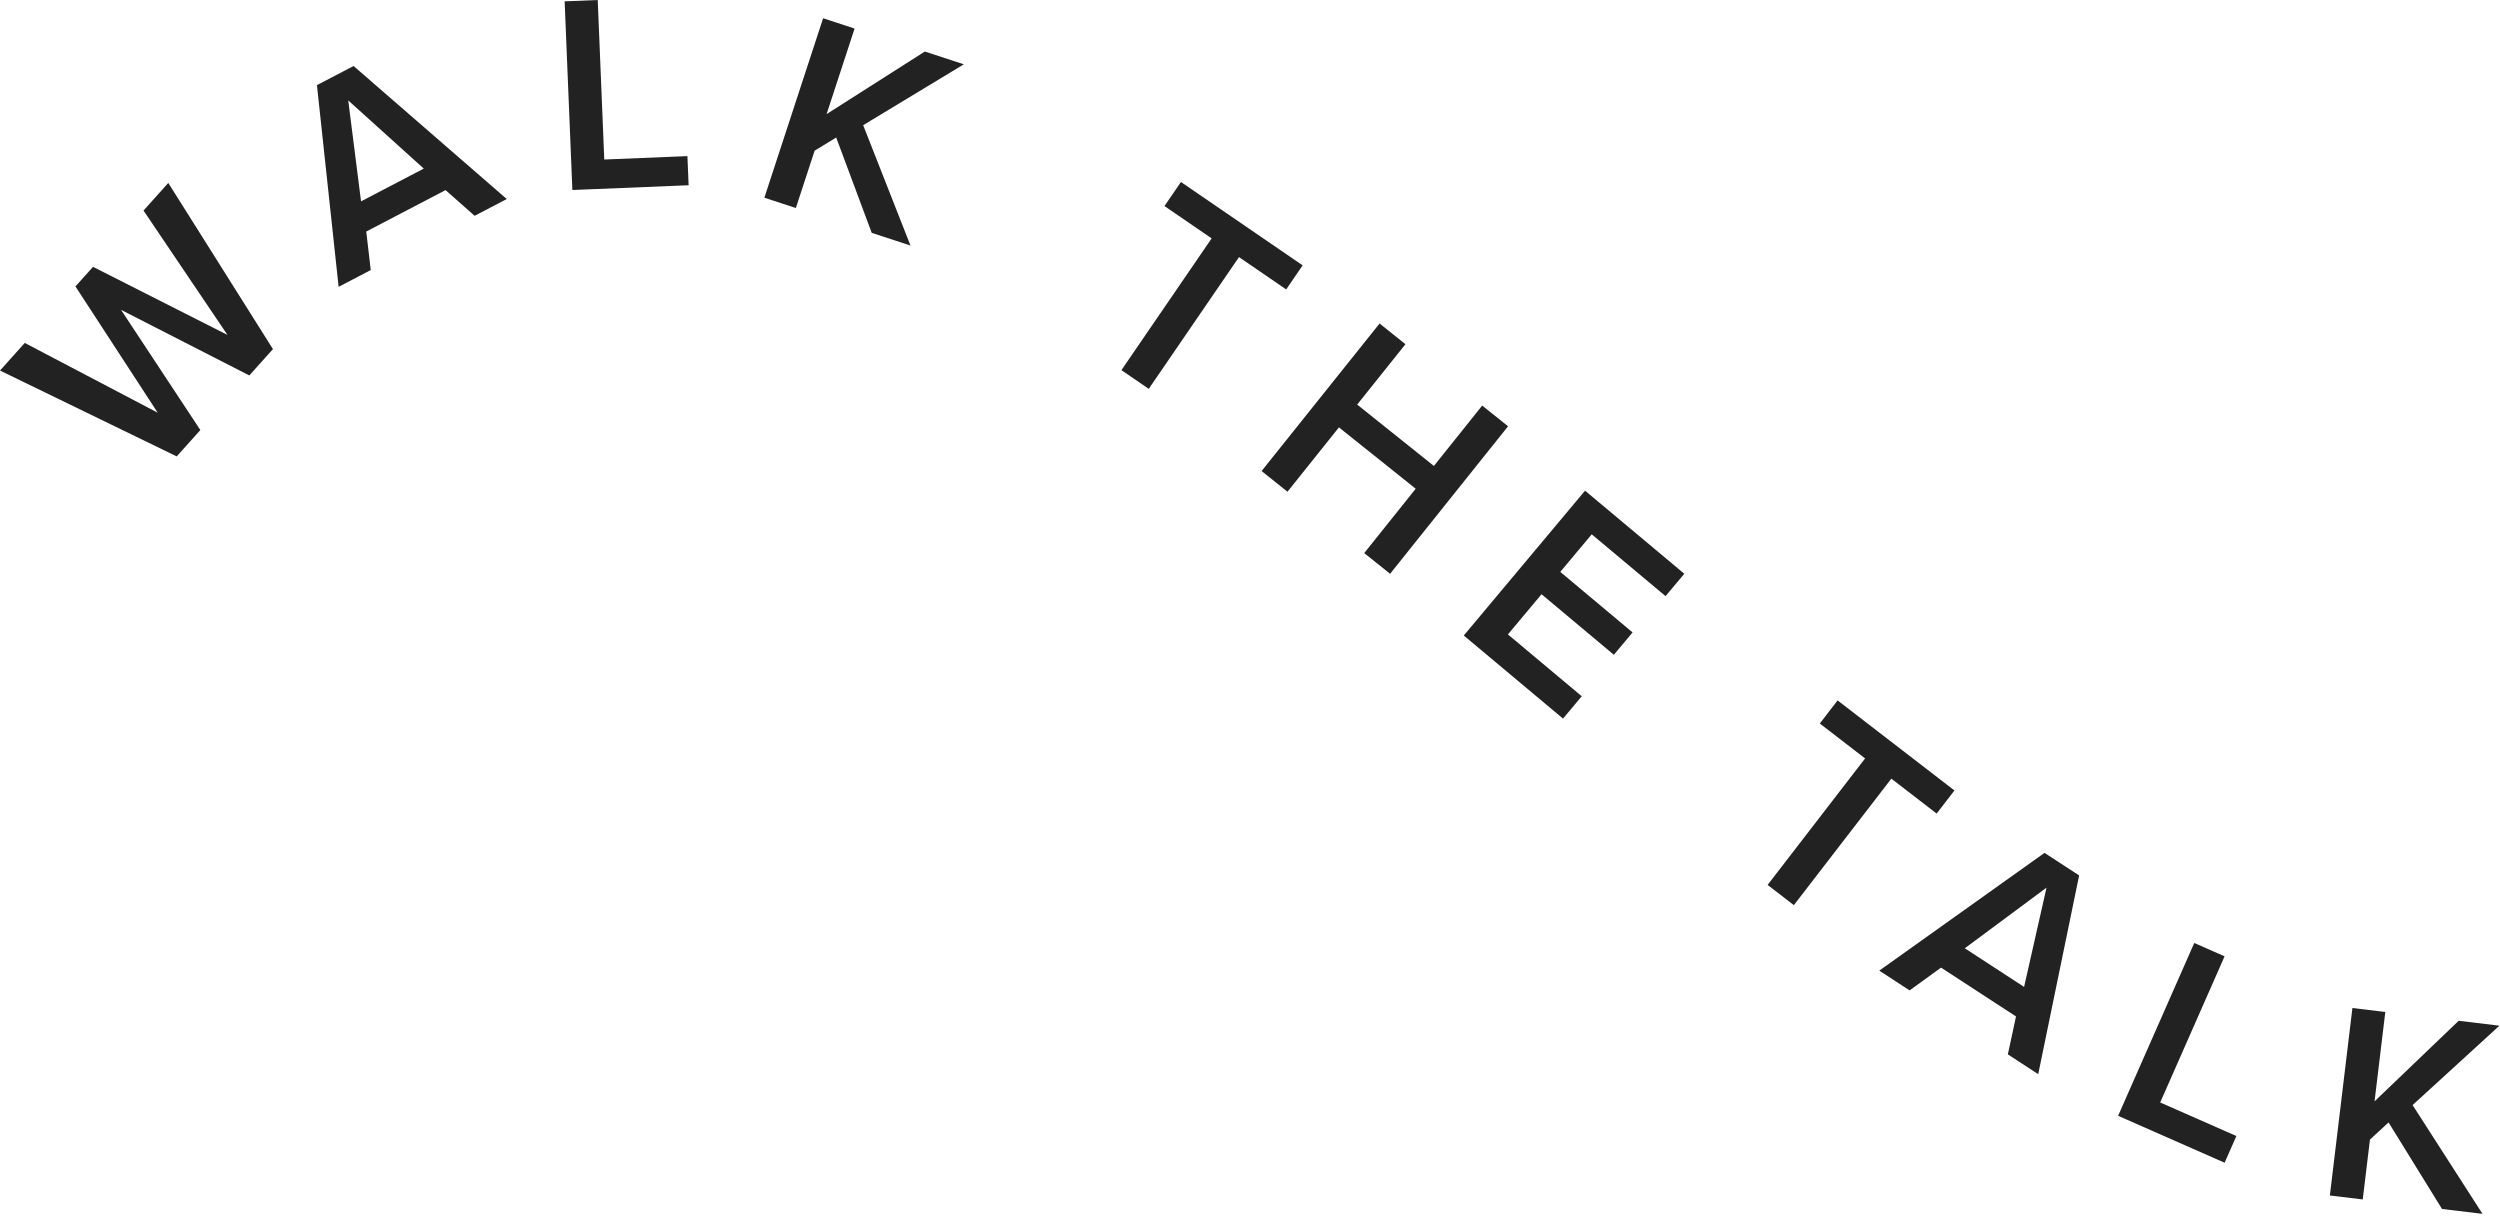 <svg xmlns="http://www.w3.org/2000/svg" xmlns:xlink="http://www.w3.org/1999/xlink" xmlns:serif="http://www.serif.com/" width="100%" height="100%" viewBox="0 0 294 143" xml:space="preserve" style="fill-rule:evenodd;clip-rule:evenodd;stroke-linejoin:round;stroke-miterlimit:2;">    <g transform="matrix(1,0,0,1,-813.199,-468.959)">        <g id="Layer-1" serif:id="Layer 1">            <g transform="matrix(1,0,0,1,842.519,499.992)">                <path d="M0,13.12L-15.087,5.403L-5.759,19.541L-8.539,22.64L-29.32,12.543L-26.407,9.296L-10.774,17.502L-20.448,2.652L-18.38,0.348L-2.57,8.355L-12.443,-6.272L-9.53,-9.52L2.779,10.021L0,13.12Z" style="fill:rgb(34,34,34);fill-rule:nonzero;"></path>            </g>            <g transform="matrix(1,0,0,1,854.151,498.644)">                <path d="M0,-17.877L1.506,-6.006L8.883,-9.859L0,-17.877ZM14.864,-4.307L11.445,-7.329L2.12,-2.457L2.646,2.074L-1.13,4.047L-3.68,-19.674L0.628,-21.924L18.641,-6.279L14.864,-4.307Z" style="fill:rgb(34,34,34);fill-rule:nonzero;"></path>            </g>            <g transform="matrix(1,0,0,1,880.51,468.959)">                <path d="M0,22.345L-0.91,0.159L2.982,0L3.751,18.76L13.53,18.359L13.671,21.785L0,22.345Z" style="fill:rgb(34,34,34);fill-rule:nonzero;"></path>            </g>            <g transform="matrix(1,0,0,1,915.714,472.596)">                <path d="M0,23.747L-4.178,12.535L-6.717,14.086L-8.923,20.826L-12.625,19.614L-5.717,-1.491L-2.016,-0.279L-5.309,9.783L6.243,2.424L10.832,3.925L-1.006,11.086L4.557,25.238L0,23.747Z" style="fill:rgb(34,34,34);fill-rule:nonzero;"></path>            </g>            <g transform="matrix(1,0,0,1,945.078,492.563)">                <path d="M0,19.923L10.611,4.43L5.062,0.629L7,-2.201L21.312,7.602L19.375,10.431L13.826,6.63L3.214,22.124L0,19.923Z" style="fill:rgb(34,34,34);fill-rule:nonzero;"></path>            </g>            <g transform="matrix(1,0,0,1,973.631,509.438)">                <path d="M0,24.565L6.053,16.997L-2.972,9.779L-9.024,17.348L-12.067,14.914L1.806,-2.434L4.849,0L-0.829,7.1L8.195,14.317L13.874,7.217L16.917,9.65L3.044,26.999L0,24.565Z" style="fill:rgb(34,34,34);fill-rule:nonzero;"></path>            </g>            <g transform="matrix(1,0,0,1,985.34,536.434)">                <path d="M0,7.261L14.261,-9.771L25.931,-0.001L23.729,2.63L15.046,-4.639L11.347,-0.221L19.851,6.898L17.648,9.528L9.145,2.408L5.189,7.132L13.872,14.403L11.67,17.032L0,7.261Z" style="fill:rgb(34,34,34);fill-rule:nonzero;"></path>            </g>            <g transform="matrix(1,0,0,1,1021.07,553.707)">                <path d="M0,19.318L11.465,4.443L6.137,0.337L8.23,-2.379L21.971,8.211L19.878,10.927L14.55,6.822L3.086,21.697L0,19.318Z" style="fill:rgb(34,34,34);fill-rule:nonzero;"></path>            </g>            <g transform="matrix(1,0,0,1,1053.87,591.192)">                <path d="M0,-17.845L-9.611,-10.715L-2.637,-6.172L0,-17.845ZM-4.548,1.762L-3.589,-2.699L-12.404,-8.442L-16.098,-5.761L-19.668,-8.087L-0.237,-21.934L3.836,-19.281L-0.977,4.089L-4.548,1.762Z" style="fill:rgb(34,34,34);fill-rule:nonzero;"></path>            </g>            <g transform="matrix(1,0,0,1,1062.29,585.372)">                <path d="M0,14.805L8.954,-5.519L12.52,-3.948L4.947,13.238L13.906,17.184L12.523,20.324L0,14.805Z" style="fill:rgb(34,34,34);fill-rule:nonzero;"></path>            </g>            <g transform="matrix(1,0,0,1,1100.38,588.073)">                <path d="M0,23.062L-6.287,12.883L-8.475,14.9L-9.322,21.941L-13.189,21.476L-10.537,-0.572L-6.67,-0.107L-7.934,10.405L1.958,0.931L6.751,1.507L-3.46,10.842L4.76,23.634L0,23.062Z" style="fill:rgb(34,34,34);fill-rule:nonzero;"></path>            </g>        </g>    </g></svg>